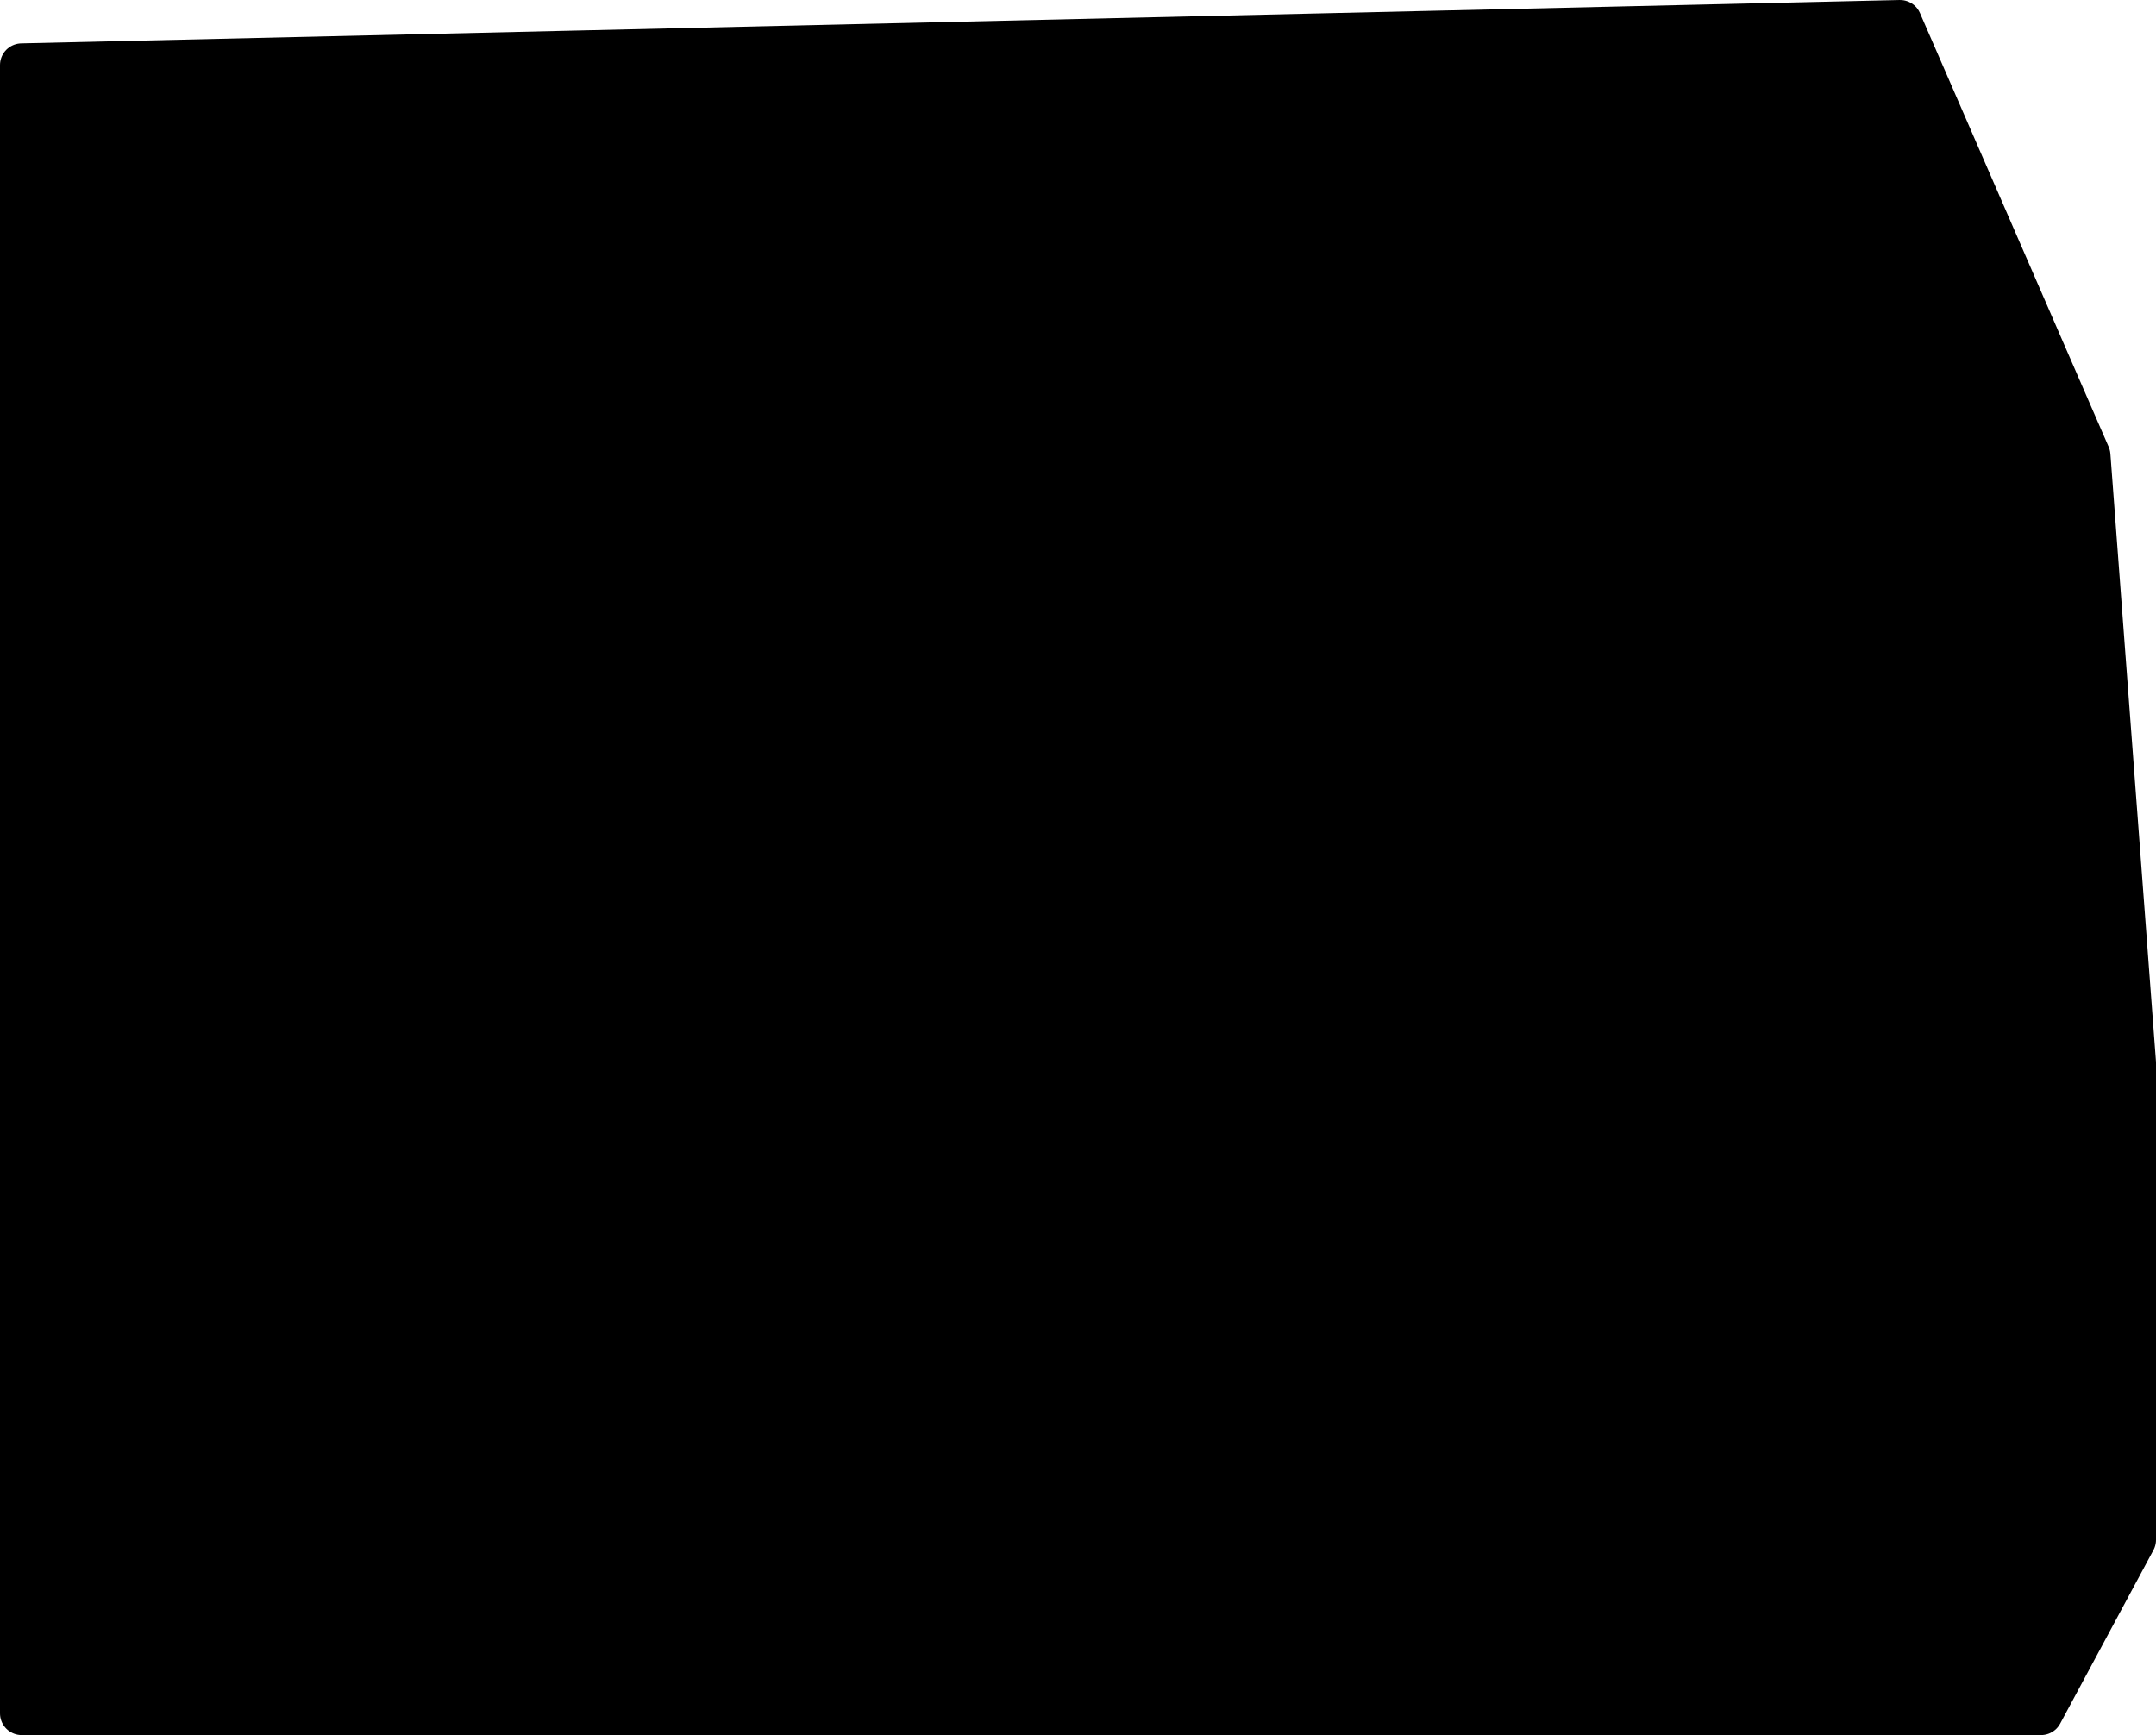 <?xml version="1.0" encoding="UTF-8" standalone="no"?>
<svg xmlns:xlink="http://www.w3.org/1999/xlink" height="40.0px" width="49.7px" xmlns="http://www.w3.org/2000/svg">
  <g transform="matrix(1.0, 0.0, 0.0, 1.0, 44.25, 71.9)">
    <path d="M4.95 -36.4 L2.8 -32.4 -43.75 -32.4 -43.75 -70.4 -0.45 -71.4 3.9 -61.4 4.95 -47.4 4.95 -36.4" fill="#000000" fill-rule="evenodd" stroke="none"/>
    <path d="M4.95 -36.4 L2.8 -32.4 -43.75 -32.4 -43.75 -70.4 -0.45 -71.4 3.9 -61.4 4.95 -47.4 4.95 -36.4 Z" fill="none" stroke="#000000" stroke-linecap="round" stroke-linejoin="round" stroke-width="1.0"/>
  </g>
</svg>
